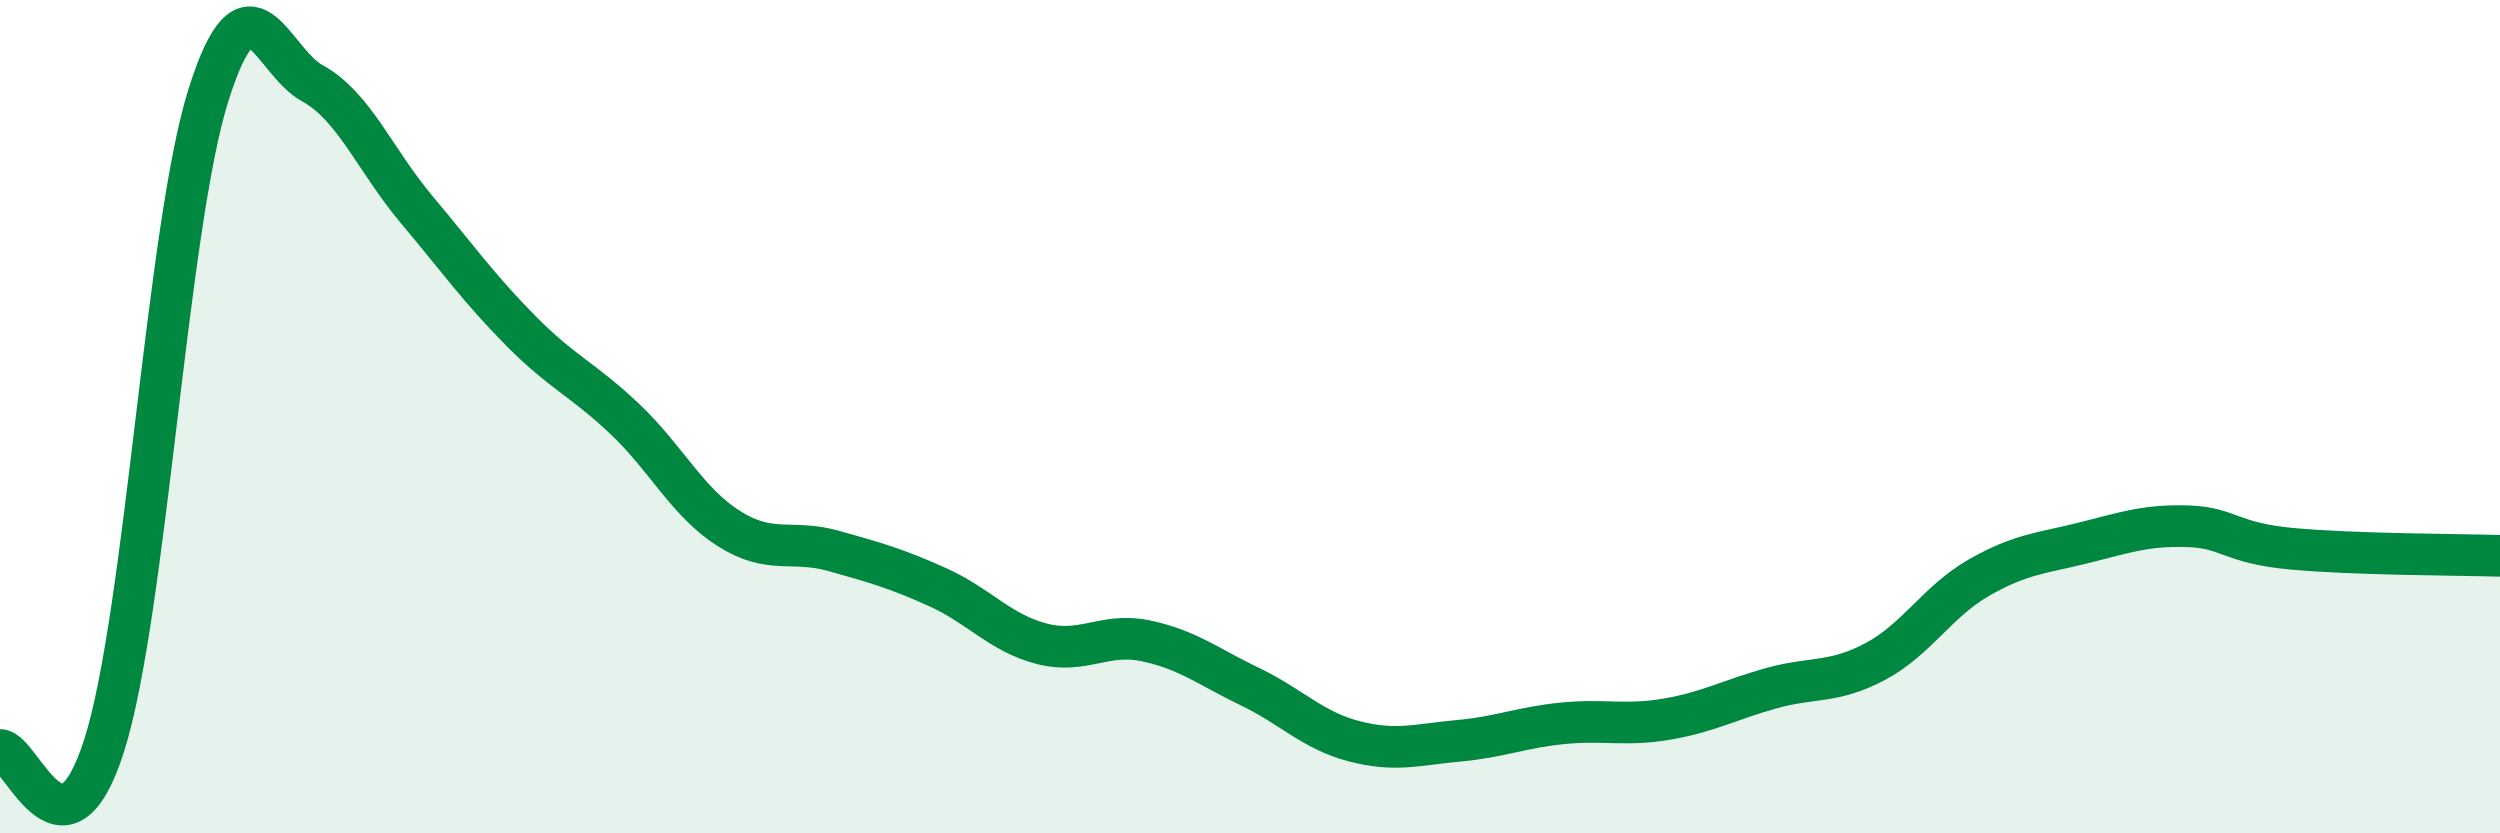 
    <svg width="60" height="20" viewBox="0 0 60 20" xmlns="http://www.w3.org/2000/svg">
      <path
        d="M 0,18 C 0.5,17.98 1.5,21.03 2.5,17.89 C 3.5,14.75 4,5.47 5,2.29 C 6,-0.89 6.5,1.45 7.5,2 C 8.5,2.55 9,3.84 10,5.03 C 11,6.22 11.5,6.93 12.5,7.94 C 13.5,8.95 14,9.11 15,10.06 C 16,11.01 16.5,12.06 17.5,12.69 C 18.5,13.32 19,12.94 20,13.22 C 21,13.5 21.5,13.64 22.5,14.09 C 23.5,14.54 24,15.19 25,15.45 C 26,15.71 26.5,15.17 27.5,15.38 C 28.5,15.59 29,16 30,16.48 C 31,16.96 31.5,17.53 32.5,17.79 C 33.5,18.05 34,17.87 35,17.78 C 36,17.69 36.5,17.46 37.5,17.36 C 38.5,17.26 39,17.43 40,17.26 C 41,17.09 41.5,16.8 42.5,16.52 C 43.5,16.24 44,16.41 45,15.88 C 46,15.35 46.5,14.43 47.5,13.86 C 48.5,13.29 49,13.28 50,13.03 C 51,12.78 51.5,12.6 52.5,12.63 C 53.5,12.66 53.5,13.03 55,13.17 C 56.5,13.31 59,13.31 60,13.34L60 20L0 20Z"
        fill="#008740"
        opacity="0.1"
        stroke-linecap="round"
        stroke-linejoin="round"
      />
      <path
        d="M 0,18 C 0.5,17.98 1.5,21.03 2.5,17.89 C 3.5,14.75 4,5.47 5,2.29 C 6,-0.89 6.5,1.45 7.5,2 C 8.5,2.55 9,3.84 10,5.03 C 11,6.22 11.5,6.93 12.5,7.94 C 13.5,8.95 14,9.11 15,10.06 C 16,11.01 16.5,12.06 17.5,12.69 C 18.5,13.32 19,12.94 20,13.22 C 21,13.5 21.5,13.64 22.5,14.09 C 23.5,14.54 24,15.19 25,15.45 C 26,15.71 26.5,15.17 27.5,15.38 C 28.5,15.59 29,16 30,16.48 C 31,16.96 31.5,17.53 32.5,17.79 C 33.5,18.05 34,17.87 35,17.78 C 36,17.69 36.5,17.46 37.5,17.36 C 38.5,17.26 39,17.43 40,17.26 C 41,17.09 41.5,16.8 42.5,16.52 C 43.5,16.24 44,16.41 45,15.88 C 46,15.35 46.5,14.43 47.5,13.86 C 48.5,13.29 49,13.28 50,13.03 C 51,12.78 51.5,12.6 52.5,12.63 C 53.5,12.66 53.5,13.03 55,13.17 C 56.5,13.31 59,13.31 60,13.34"
        stroke="#008740"
        stroke-width="1"
        fill="none"
        stroke-linecap="round"
        stroke-linejoin="round"
      />
    </svg>
  